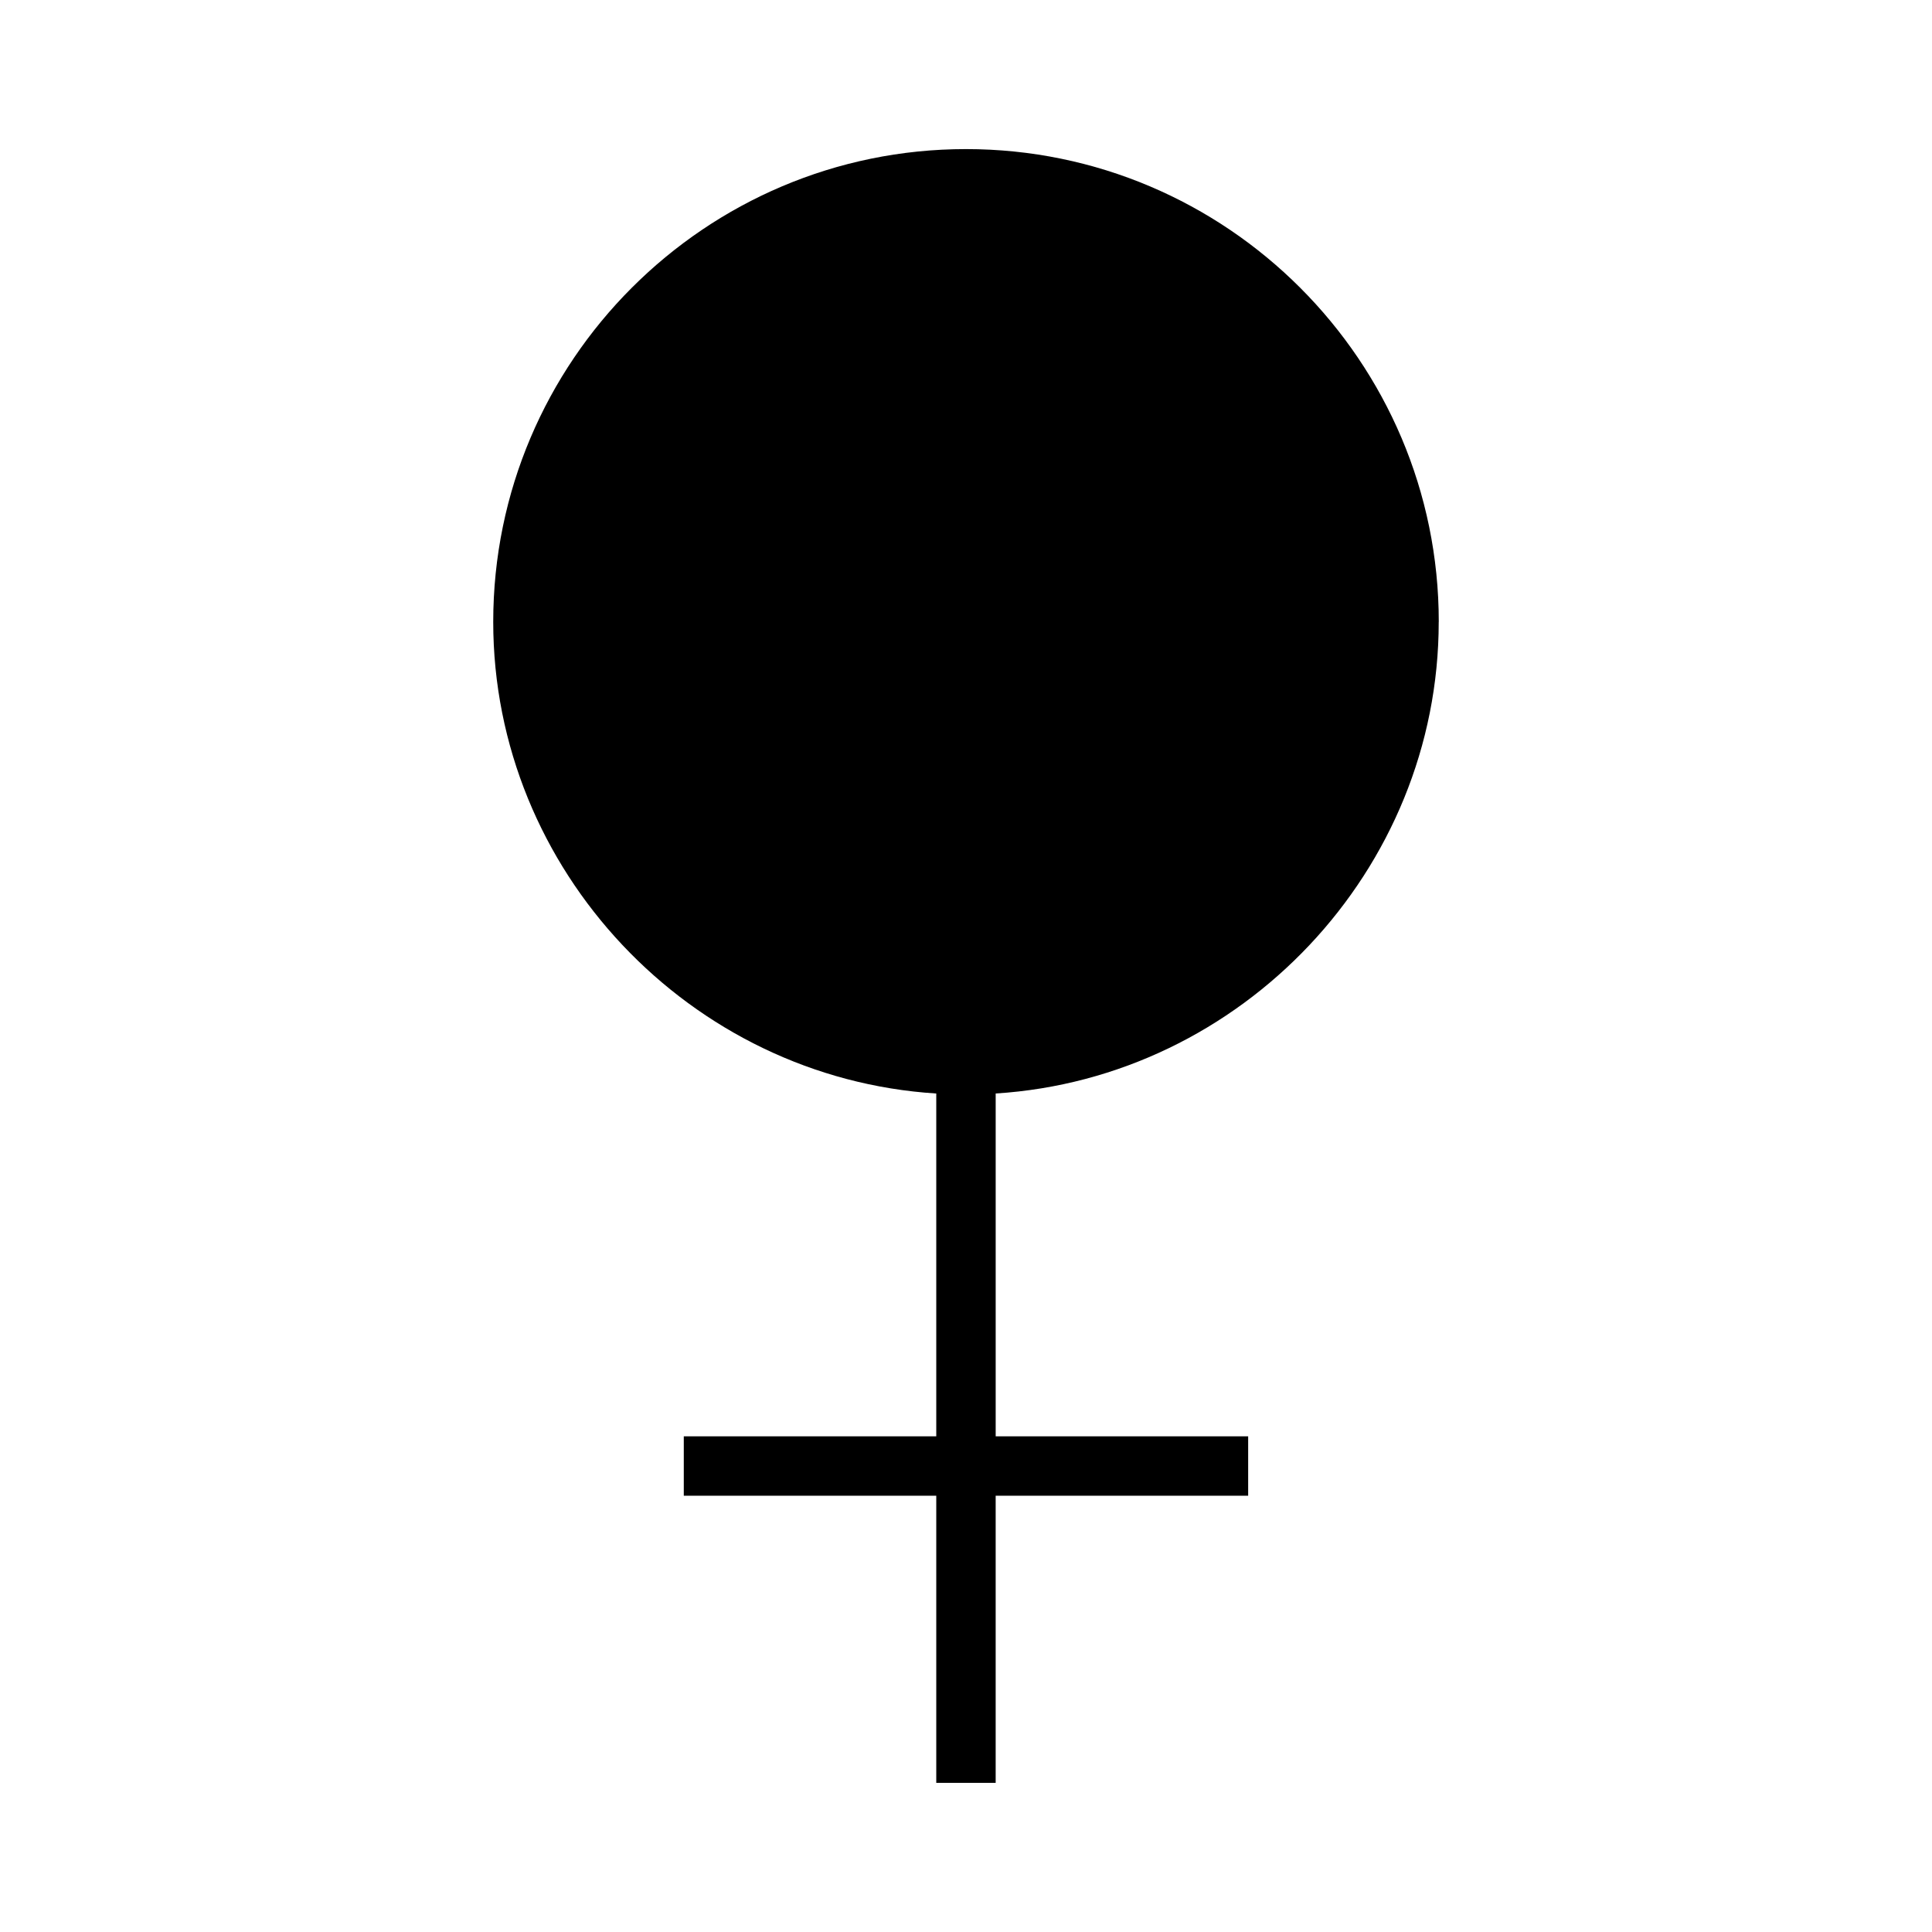 <?xml version="1.0" encoding="UTF-8"?>
<!-- Uploaded to: SVG Repo, www.svgrepo.com, Generator: SVG Repo Mixer Tools -->
<svg fill="#000000" width="800px" height="800px" version="1.1" viewBox="144 144 512 512" xmlns="http://www.w3.org/2000/svg">
 <path d="m525.29 308.8c0-69.086-56.203-125.29-125.29-125.29-69.086 0-125.29 56.199-125.29 125.29 0 65.863 52.211 120.88 117.41 124.99v90.848h-66.91v15.742h66.91v76.098h15.742v-76.098h66.914v-15.742h-66.91v-90.852c65.199-4.102 117.41-59.121 117.41-124.98z"/>
</svg>